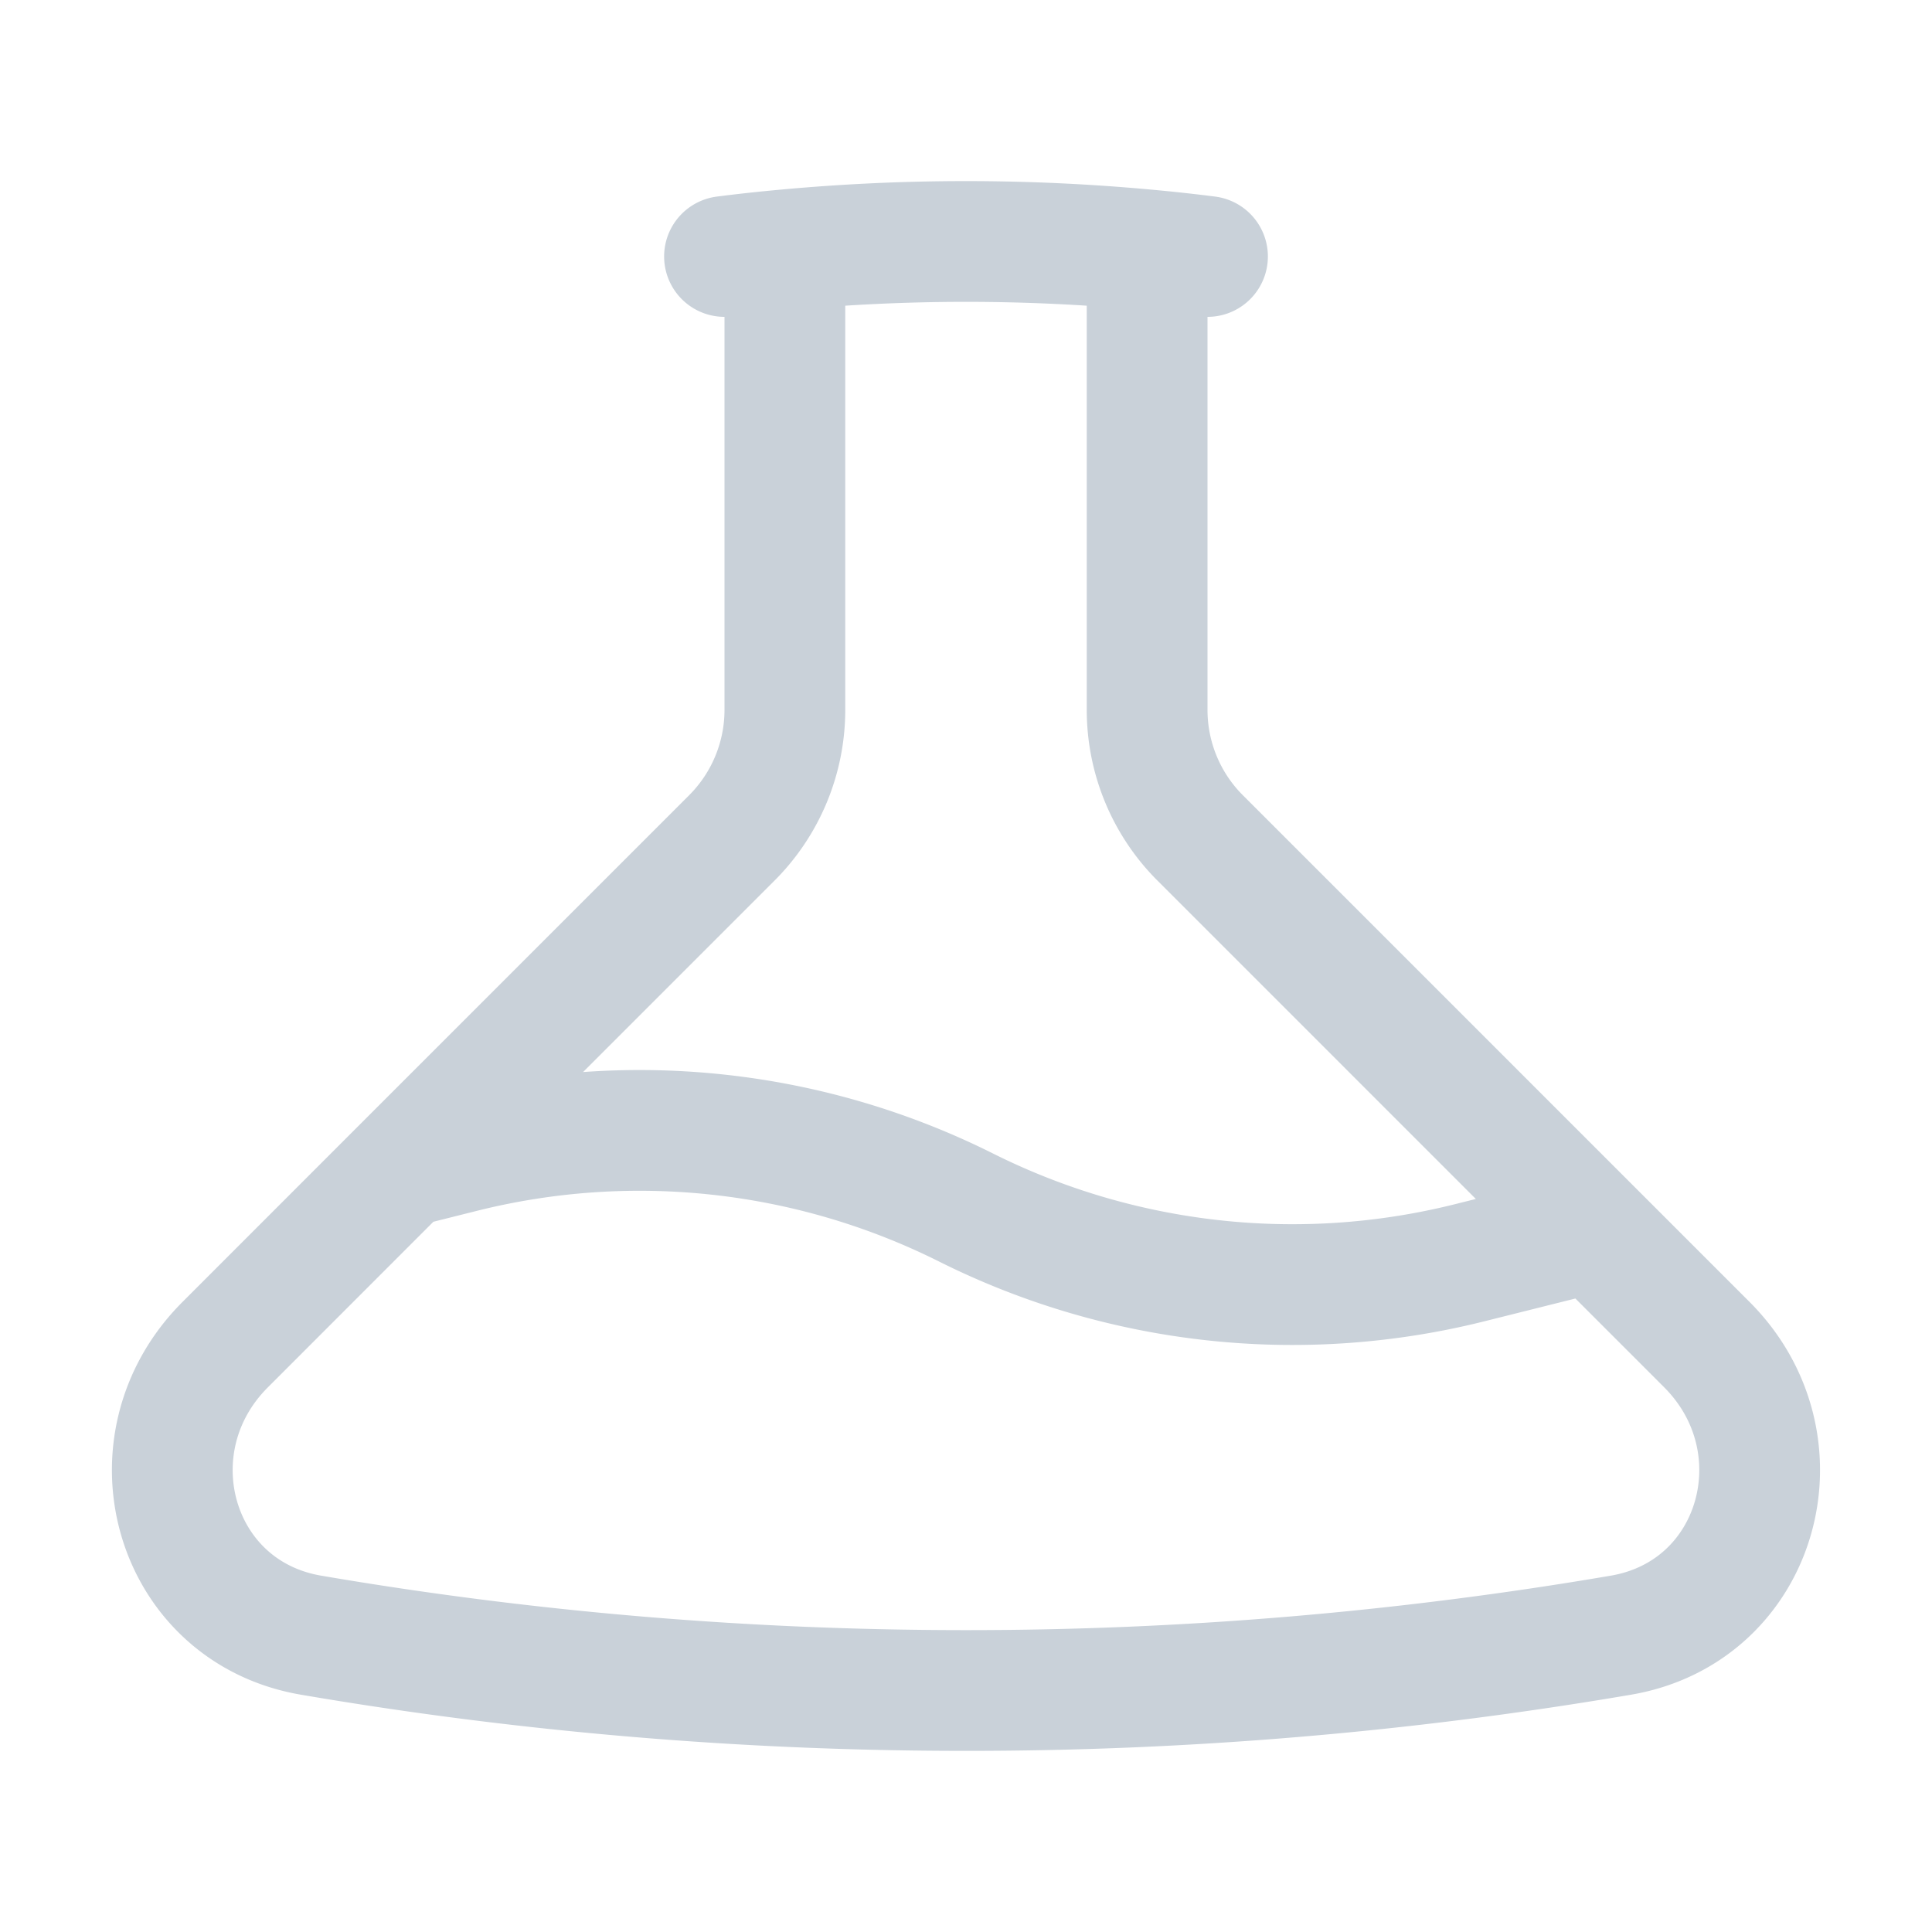 <svg xmlns="http://www.w3.org/2000/svg" fill="none" viewBox="0 0 24 24" stroke-width="1.5" stroke="#c9d1d9"><path stroke-linecap="round" stroke-linejoin="round" d="M9.75 3.104v5.714a2.25 2.25.0 01-.659 1.591L5 14.5M9.75 3.104c-.251.023-.501.05-.75.082m.75-.082a24.301 24.301.0 014.5.0m0 0v5.714c0 .597.237 1.17.659 1.591L19.8 15.3M14.25 3.104c.251.023.501.05.75.082M19.8 15.3l-1.57.393A9.065 9.065.0 0112 15a9.065 9.065.0 00-6.23-.693L5 14.5m14.8.8 1.402 1.402c1.232 1.232.65 3.318-1.067 3.611A48.309 48.309.0 0112 21c-2.773.0-5.491-.235-8.135-.687-1.718-.293-2.3-2.379-1.067-3.61L5 14.5"/></svg>